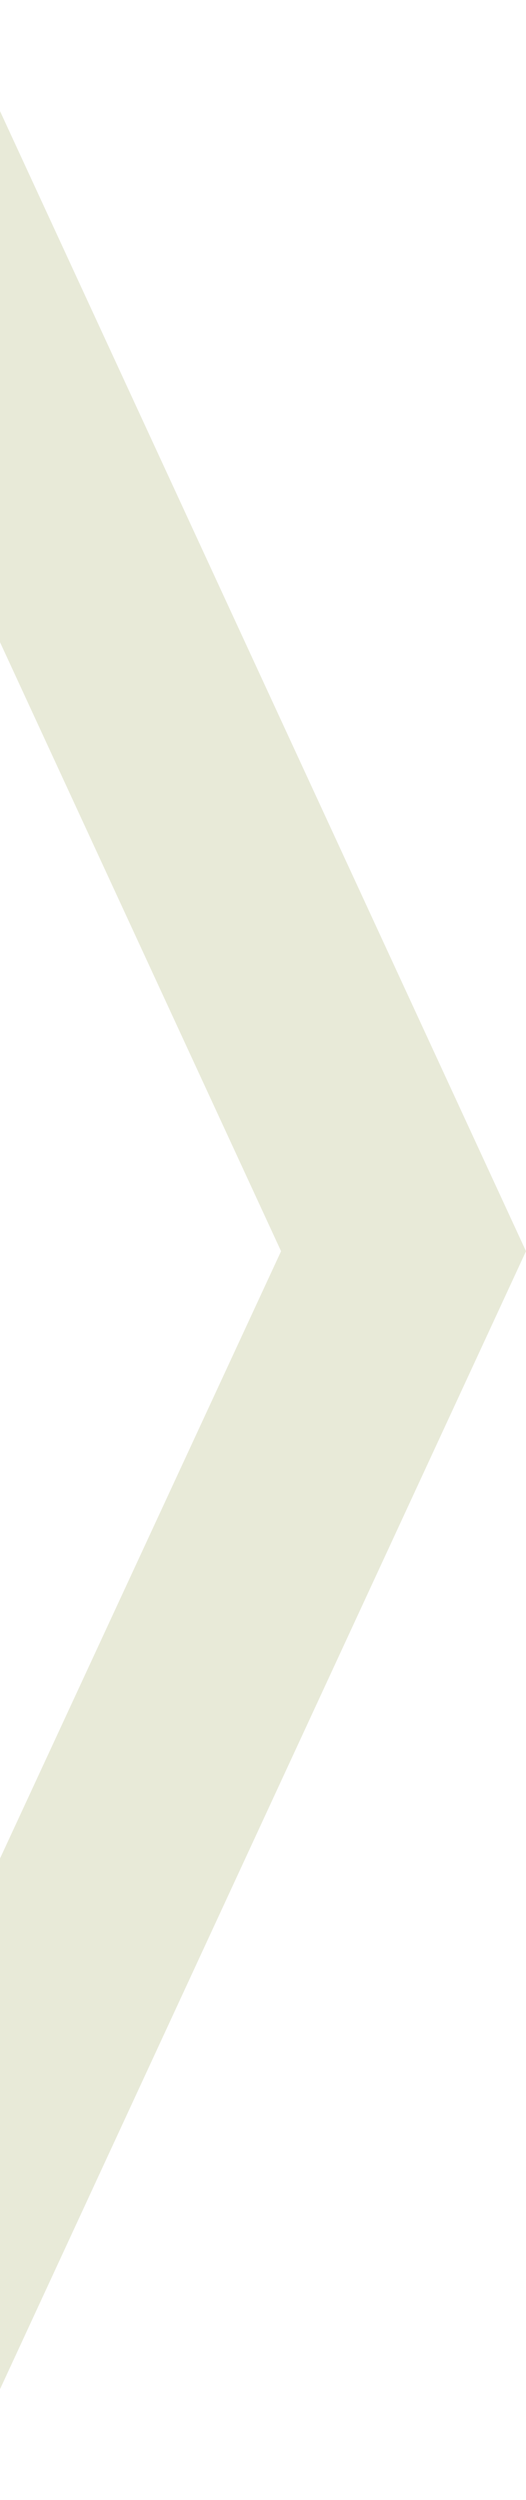 <?xml version="1.0" encoding="utf-8"?>
<svg width="197px" height="935px" viewbox="0 0 197 935" version="1.1" xmlns:xlink="http://www.w3.org/1999/xlink" xmlns="http://www.w3.org/2000/svg">
  <path d="M467.068 216.264L0.455 0L0 91.807L467.068 308L935 91.807L935 0L467.068 216.264Z" transform="matrix(-4.371139E-08 -1 1 -4.371139E-08 -111 935)" id="Fill-3-Copy" fill="#8E993E" fill-opacity="0.2" fill-rule="evenodd" stroke="none" />
</svg>